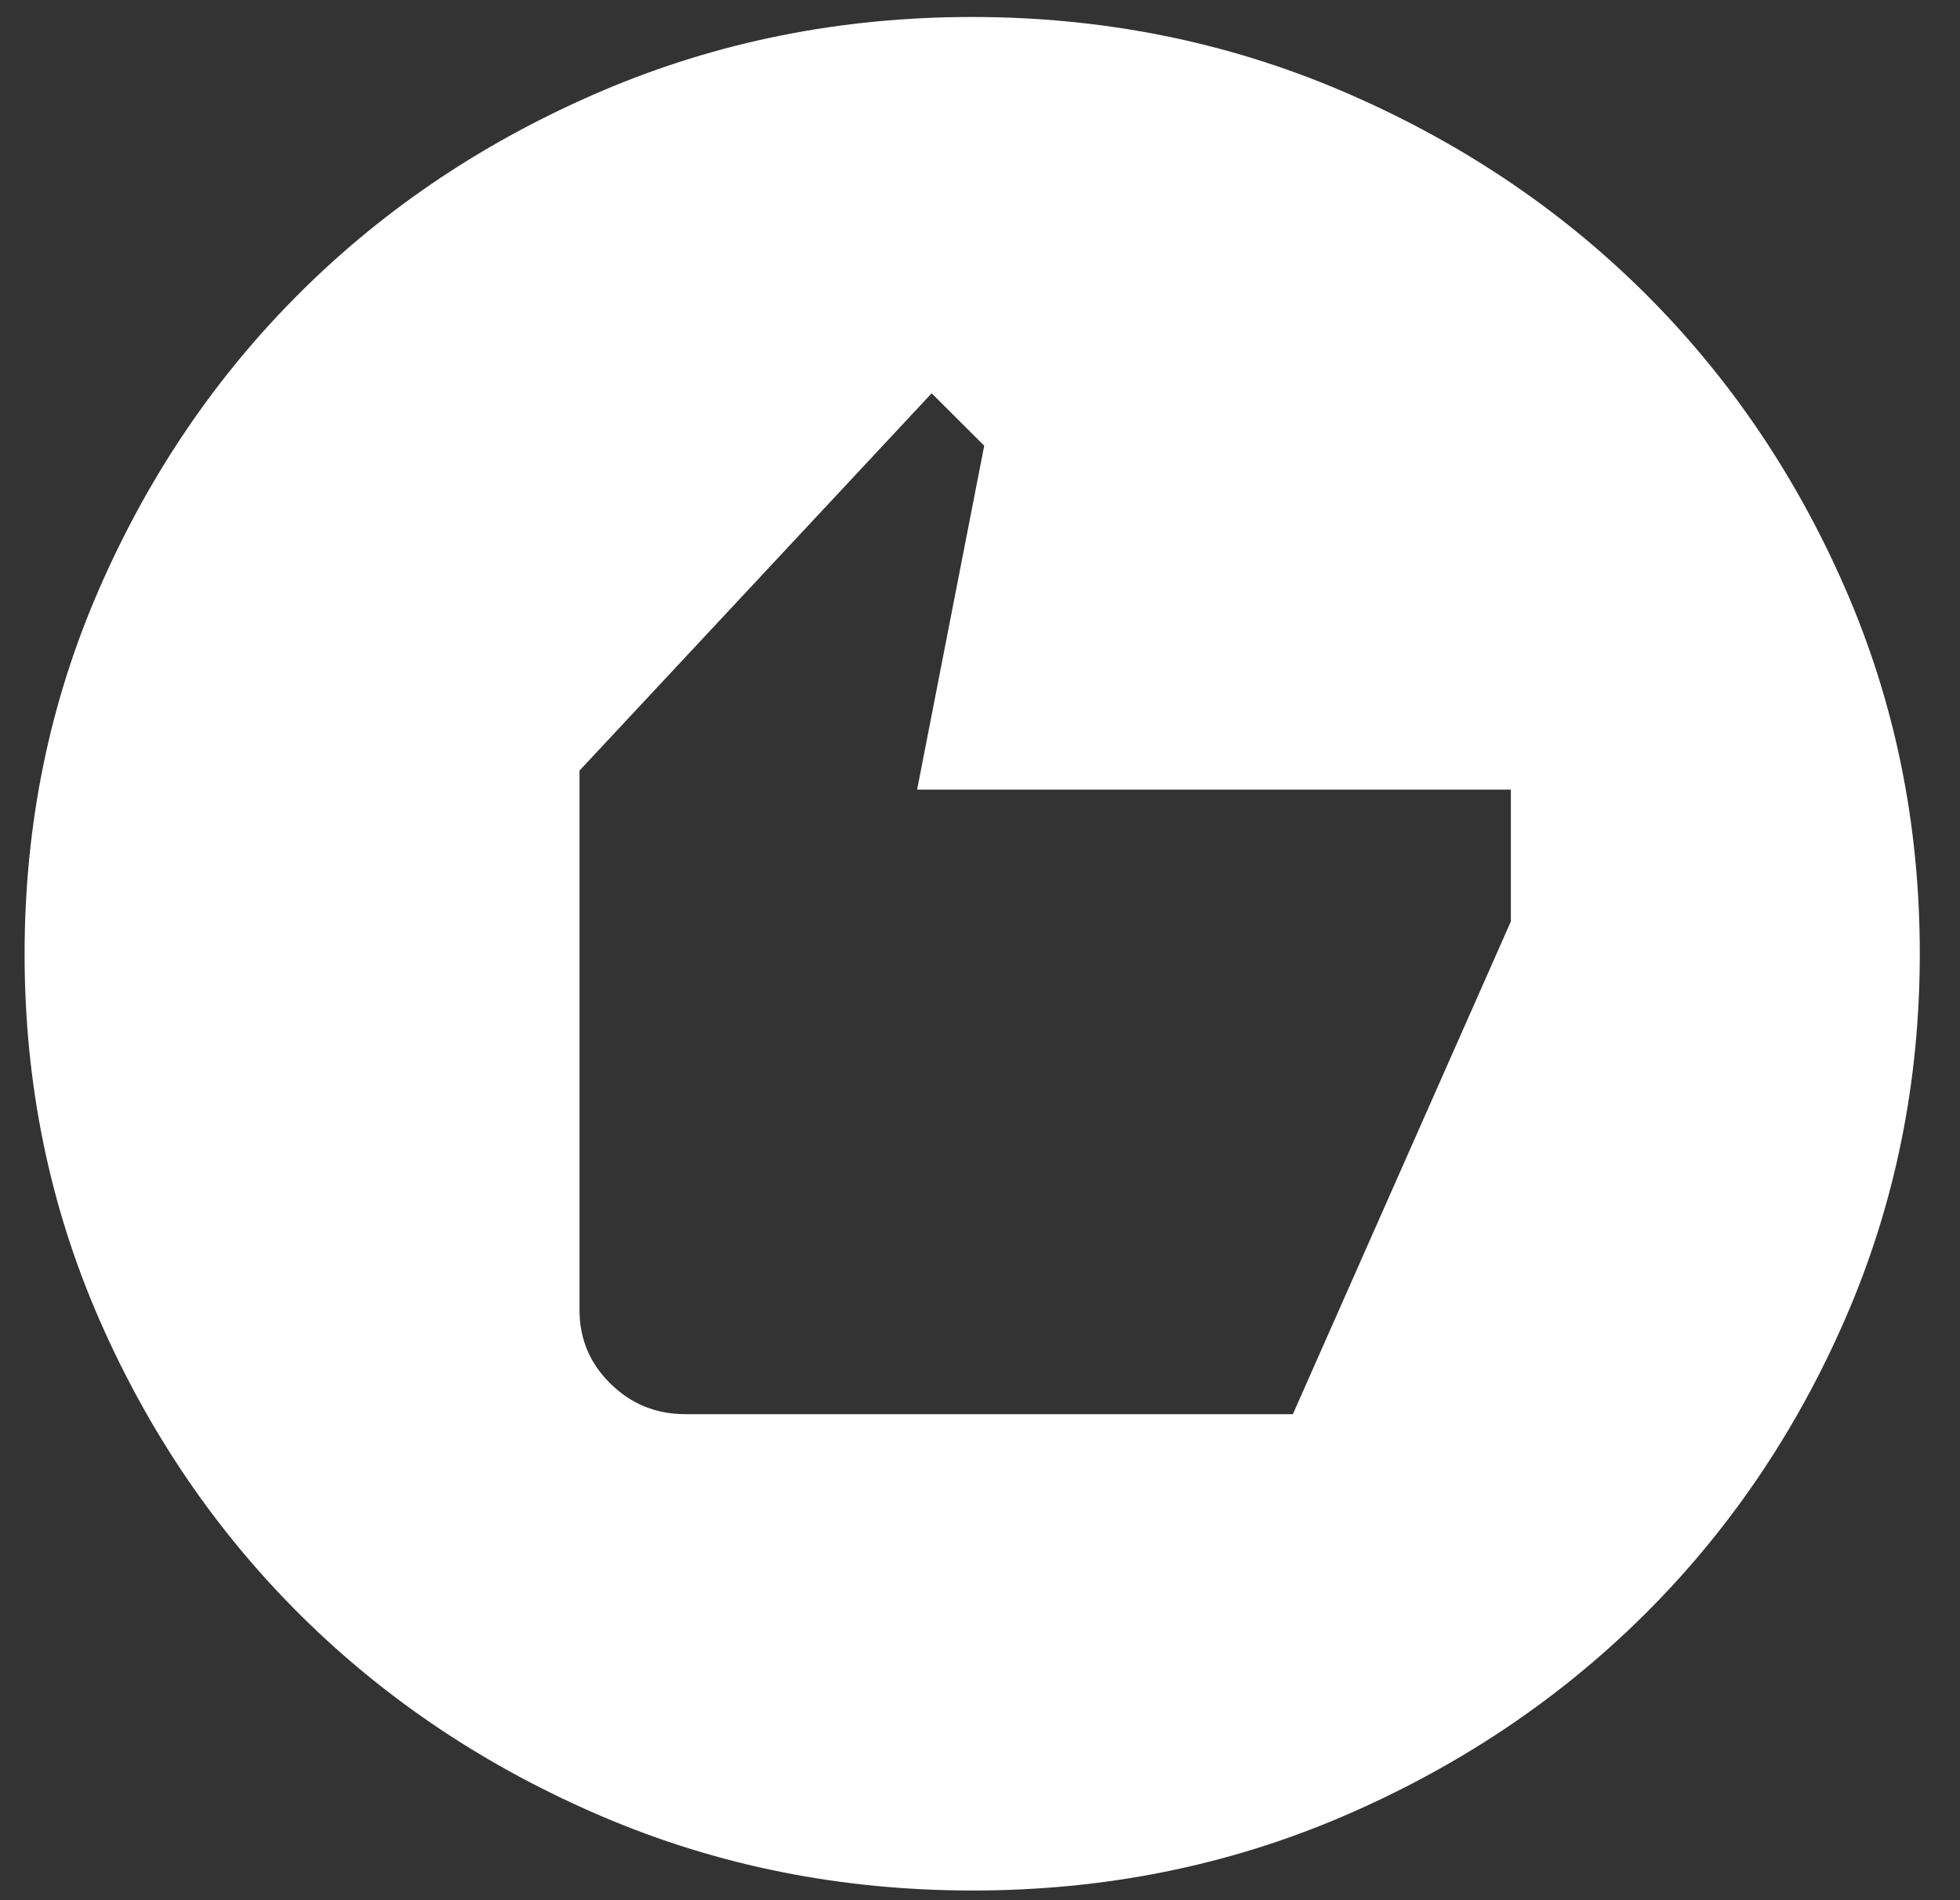 <svg width="33" height="32" viewBox="0 0 33 32" fill="none" xmlns="http://www.w3.org/2000/svg">
<rect x="0" y="0" width="33" height="32" fill="#333333" stroke="none"/>
<path d="M11.529 23.815H21.768L25.438 15.518V13.298H15.441L16.571 7.506L15.686 6.623L9.757 12.977V22.064C9.757 22.546 9.93 22.959 10.278 23.301C10.625 23.643 11.042 23.813 11.529 23.815ZM16.374 31.837C14.169 31.837 12.095 31.424 10.152 30.596C8.21 29.768 6.521 28.644 5.084 27.224C3.647 25.804 2.509 24.135 1.671 22.218C0.833 20.3 0.414 18.25 0.414 16.067C0.414 13.884 0.833 11.833 1.671 9.915C2.508 7.995 3.643 6.324 5.077 4.903C6.51 3.482 8.198 2.358 10.141 1.529C12.084 0.701 14.158 0.286 16.363 0.286C18.569 0.286 20.643 0.701 22.585 1.529C24.527 2.357 26.216 3.479 27.654 4.898C29.091 6.317 30.228 7.986 31.066 9.906C31.904 11.826 32.323 13.876 32.323 16.057C32.323 18.237 31.904 20.288 31.068 22.209C30.231 24.13 29.094 25.8 27.657 27.22C26.22 28.64 24.532 29.765 22.594 30.595C20.656 31.424 18.583 31.838 16.374 31.837Z" fill="white"/>
</svg>
